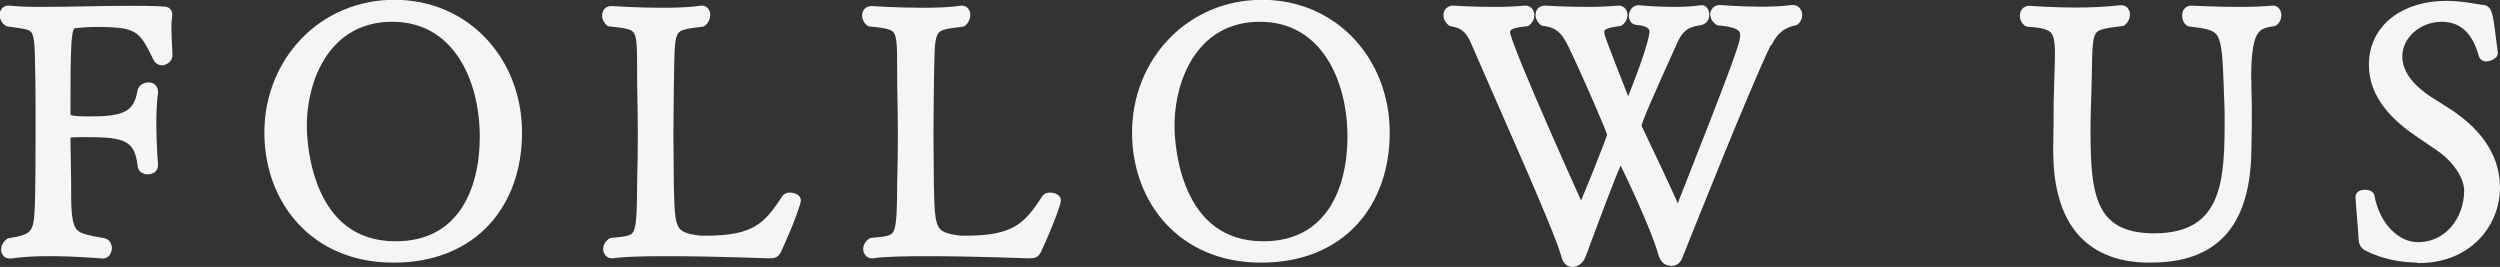 <?xml version="1.0" encoding="UTF-8"?><svg id="_レイヤー_2" xmlns="http://www.w3.org/2000/svg" viewBox="0 0 115.94 12.38"><rect x="0" y="0" width="115.94" height="12.38" fill="#333333" stroke="none"/><defs><style>.cls-1{fill:#f5f5f5;stroke:#f5f5f5;stroke-linecap:round;stroke-linejoin:round;stroke-width:.5px;}</style></defs><g id="design"><path class="cls-1" d="M7.53,2.78c-.08,0-.14-.03-.18-.1-.69-1.44-.91-1.68-2.85-1.68-.37,0-.69.02-.98.05-.43.08-.5.13-.5,3.44v.9c0,.22.42.26,1.1.26,1.57,0,2.3-.19,2.5-1.39.02-.13.16-.19.27-.19.1,0,.19.05.19.18v.06c-.06.4-.08.91-.08,1.41,0,.99.08,1.94.08,1.94v.02c0,.1-.11.16-.24.16-.1,0-.21-.06-.21-.18-.16-1.52-1.06-1.55-2.83-1.55-.75,0-.78.03-.78.27v.19c0,.48.03,1.38.03,1.95v.43c0,2.1.27,2.07,1.73,2.34.11.02.16.11.16.21,0,.11-.06.24-.16.24,0,0-1.23-.11-2.5-.11-.64,0-1.28.03-1.79.11h-.03c-.11,0-.16-.06-.16-.16s.05-.21.16-.29c1.06-.16,1.31-.37,1.38-1.3.03-.34.06-1.07.06-4.05,0-.98,0-1.94-.02-2.72-.03-2.19-.06-2.03-1.49-2.24-.1-.06-.16-.19-.16-.29s.06-.18.16-.18h.03c.42.05.98.06,1.62.06,1.18,0,2.64-.05,3.97-.05.53,0,1.06,0,1.52.03.18,0,.21.03.21.14,0,.05-.02.11-.02.21-.02.11-.02.26-.02.38,0,.38.03.85.05,1.28,0,.13-.13.21-.24.21Z"/><path class="cls-1" d="M18.24,11.93c-3.65,0-5.73-2.69-5.73-5.78,0-3.26,2.46-5.91,5.78-5.91s5.67,2.64,5.67,5.91-2.03,5.78-5.71,5.78ZM18.19.76c-2.99,0-4.21,2.71-4.21,5.09,0,.96.3,5.59,4.37,5.59,3.11,0,4.15-2.61,4.15-5.09,0-2.8-1.33-5.59-4.31-5.59Z"/><path class="cls-1" d="M35.98,11.57c-.06.14-.06.16-.34.16-.02,0-2.56-.1-4.69-.1-1.07,0-2.05.02-2.54.1h-.03c-.1,0-.16-.08-.16-.18s.05-.19.16-.27c1.41-.13,1.39-.1,1.42-2.9.02-.72.03-1.46.03-2.19s-.02-1.5-.03-2.22c-.03-2.74.18-2.83-1.5-2.99-.08-.06-.13-.18-.13-.26,0-.11.06-.19.18-.19,0,0,1.17.08,2.37.08.66,0,1.31-.02,1.81-.1h.03c.08,0,.13.08.13.18s-.05.22-.14.3c-1.65.19-1.49.22-1.55,2.98,0,.61-.02,1.42-.02,2.26s.02,1.7.02,2.42c.05,2.02.06,2.37,1.49,2.53h.24c2.3,0,2.9-.62,3.76-1.95.03-.03.08-.05.14-.05.13,0,.26.05.26.11,0,.08-.24.85-.9,2.29Z"/><path class="cls-1" d="M48.04,11.57c-.06.14-.06.16-.34.16-.02,0-2.56-.1-4.69-.1-1.07,0-2.05.02-2.54.1h-.03c-.1,0-.16-.08-.16-.18s.05-.19.16-.27c1.41-.13,1.39-.1,1.42-2.9.02-.72.03-1.46.03-2.19s-.02-1.5-.03-2.22c-.03-2.74.18-2.83-1.5-2.99-.08-.06-.13-.18-.13-.26,0-.11.06-.19.18-.19,0,0,1.17.08,2.37.08.66,0,1.31-.02,1.81-.1h.03c.08,0,.13.08.13.18s-.05.22-.14.3c-1.65.19-1.49.22-1.55,2.98,0,.61-.02,1.42-.02,2.26s.02,1.7.02,2.42c.05,2.02.06,2.37,1.49,2.53h.24c2.3,0,2.9-.62,3.76-1.95.03-.03.08-.05.14-.05.13,0,.26.05.26.11,0,.08-.24.85-.9,2.29Z"/><path class="cls-1" d="M58.48,11.93c-3.65,0-5.73-2.69-5.73-5.78,0-3.26,2.46-5.91,5.78-5.91s5.67,2.64,5.67,5.91-2.03,5.78-5.71,5.78ZM58.43.76c-2.99,0-4.21,2.71-4.21,5.09,0,.96.3,5.59,4.37,5.59,3.1,0,4.15-2.61,4.15-5.09,0-2.8-1.33-5.59-4.31-5.59Z"/><path class="cls-1" d="M81.92,1.93c-1.04,2.15-3.65,8.74-4.08,9.8-.06.16-.11.35-.3.35-.21,0-.32-.08-.4-.37-.4-1.39-1.94-4.58-2-4.58-.02,0-.05.03-.06.1-.45.98-1.19,3.01-1.76,4.53-.06.18-.18.35-.37.37-.19,0-.24-.08-.32-.37-.18-.64-.99-2.56-1.86-4.55-.86-1.98-1.76-4-2.24-5.12-.29-.72-.56-1.01-1.2-1.12-.1-.08-.14-.18-.14-.27,0-.11.08-.19.18-.19,0,0,.93.06,1.92.06.5,0,1.01-.02,1.44-.06h.02c.1,0,.16.1.16.19s-.05.21-.14.27c-.54.06-.99.13-.99.54,0,.58,3.54,8.39,3.54,8.39.06,0,1.47-3.52,1.47-3.65,0-.16-1.26-3.03-1.81-4.16-.35-.75-.71-1.06-1.39-1.14-.08-.08-.13-.16-.13-.26s.06-.18.18-.18c0,0,.93.06,1.94.06.51,0,1.04-.02,1.47-.06h.02c.1,0,.16.08.16.18s-.05.19-.14.27c-.62.08-.94.18-.94.53,0,.21.05.32,1.28,3.46.05.08.06.14.08.14s1.07-2.53,1.22-3.47c0-.05.02-.08.02-.13,0-.24-.14-.53-.82-.58-.1,0-.14-.08-.14-.16,0-.13.08-.26.19-.26,0,0,.77.08,1.65.08.43,0,.88-.02,1.28-.08.06-.02.11.1.11.19,0,.11-.05.22-.19.24-.67.08-.99.38-1.22.85-1.02,2.24-1.73,3.84-1.73,4.03,0,.06.02.14.06.22.38.82,1.23,2.54,1.79,3.86.03.08.05.13.08.13.02,0,.05-.03.08-.11,2.9-7.35,3.06-7.88,3.06-8.26,0-.32-.14-.62-1.23-.71-.11-.08-.16-.18-.16-.27s.08-.18.19-.18c0,0,.93.08,1.92.08.51,0,1.02-.02,1.46-.08h.02c.11,0,.18.1.18.21,0,.08-.03.18-.11.24-.54.1-.98.42-1.25.98Z"/><path class="cls-1" d="M104.16,3.72v.34c.02.54.02.88.02,1.26s0,.85-.02,1.65c-.05,3.99-2.06,4.96-4.46,4.96-3.14,0-4.23-2.11-4.23-4.93v-.13c.02-.82.02-1.62.02-2.08.02-1.02.06-1.76.06-2.3,0-1.17-.22-1.42-1.5-1.5-.08-.06-.13-.16-.13-.26,0-.11.06-.21.18-.21.1,0,1.04.08,2.18.08.66,0,1.39-.03,2.06-.11h.03c.11,0,.16.08.16.18,0,.11-.05.22-.14.29-1.92.24-1.52.19-1.67,3.92,0,.26-.02.56-.02.88,0,2.99.05,5.31,3.2,5.31,3.49,0,3.52-2.82,3.52-5.6,0-.53-.02-.79-.03-1.14-.11-3.03-.1-3.15-1.83-3.35-.08-.05-.11-.14-.11-.26s.05-.21.18-.21c0,0,1.12.06,2.24.06.56,0,1.1-.02,1.52-.06h.03c.08,0,.13.08.13.19,0,.1-.03.21-.13.27-.93.11-1.27.45-1.27,2.74Z"/><path class="cls-1" d="M112.17,11.93c-.79,0-1.63-.16-2.35-.53-.13-.06-.19-.16-.19-.37-.02-.45-.14-1.68-.14-1.9-.02-.05.1-.08.19-.08s.19.03.19.06c.27,1.46,1.26,2.37,2.26,2.37,1.46,0,2.38-1.26,2.4-2.62,0-.77-.66-1.6-1.33-2.06-.3-.21-.62-.42-.94-.64-1.11-.75-2.15-1.74-2.15-3.15,0-1.73,1.49-2.72,3.33-2.72.75,0,1.42.16,1.65.18.26,0,.26.1.5,1.99,0,.05-.18.14-.29.14-.05,0-.08-.02-.1-.06-.27-.99-.83-1.78-1.97-1.78-1.07,0-2.07.8-2.07,1.86,0,.88.67,1.57,1.44,2.08.29.19.61.38.93.59,1.09.72,2.16,1.81,2.16,3.41s-1.23,3.25-3.52,3.25Z"/></g></svg>